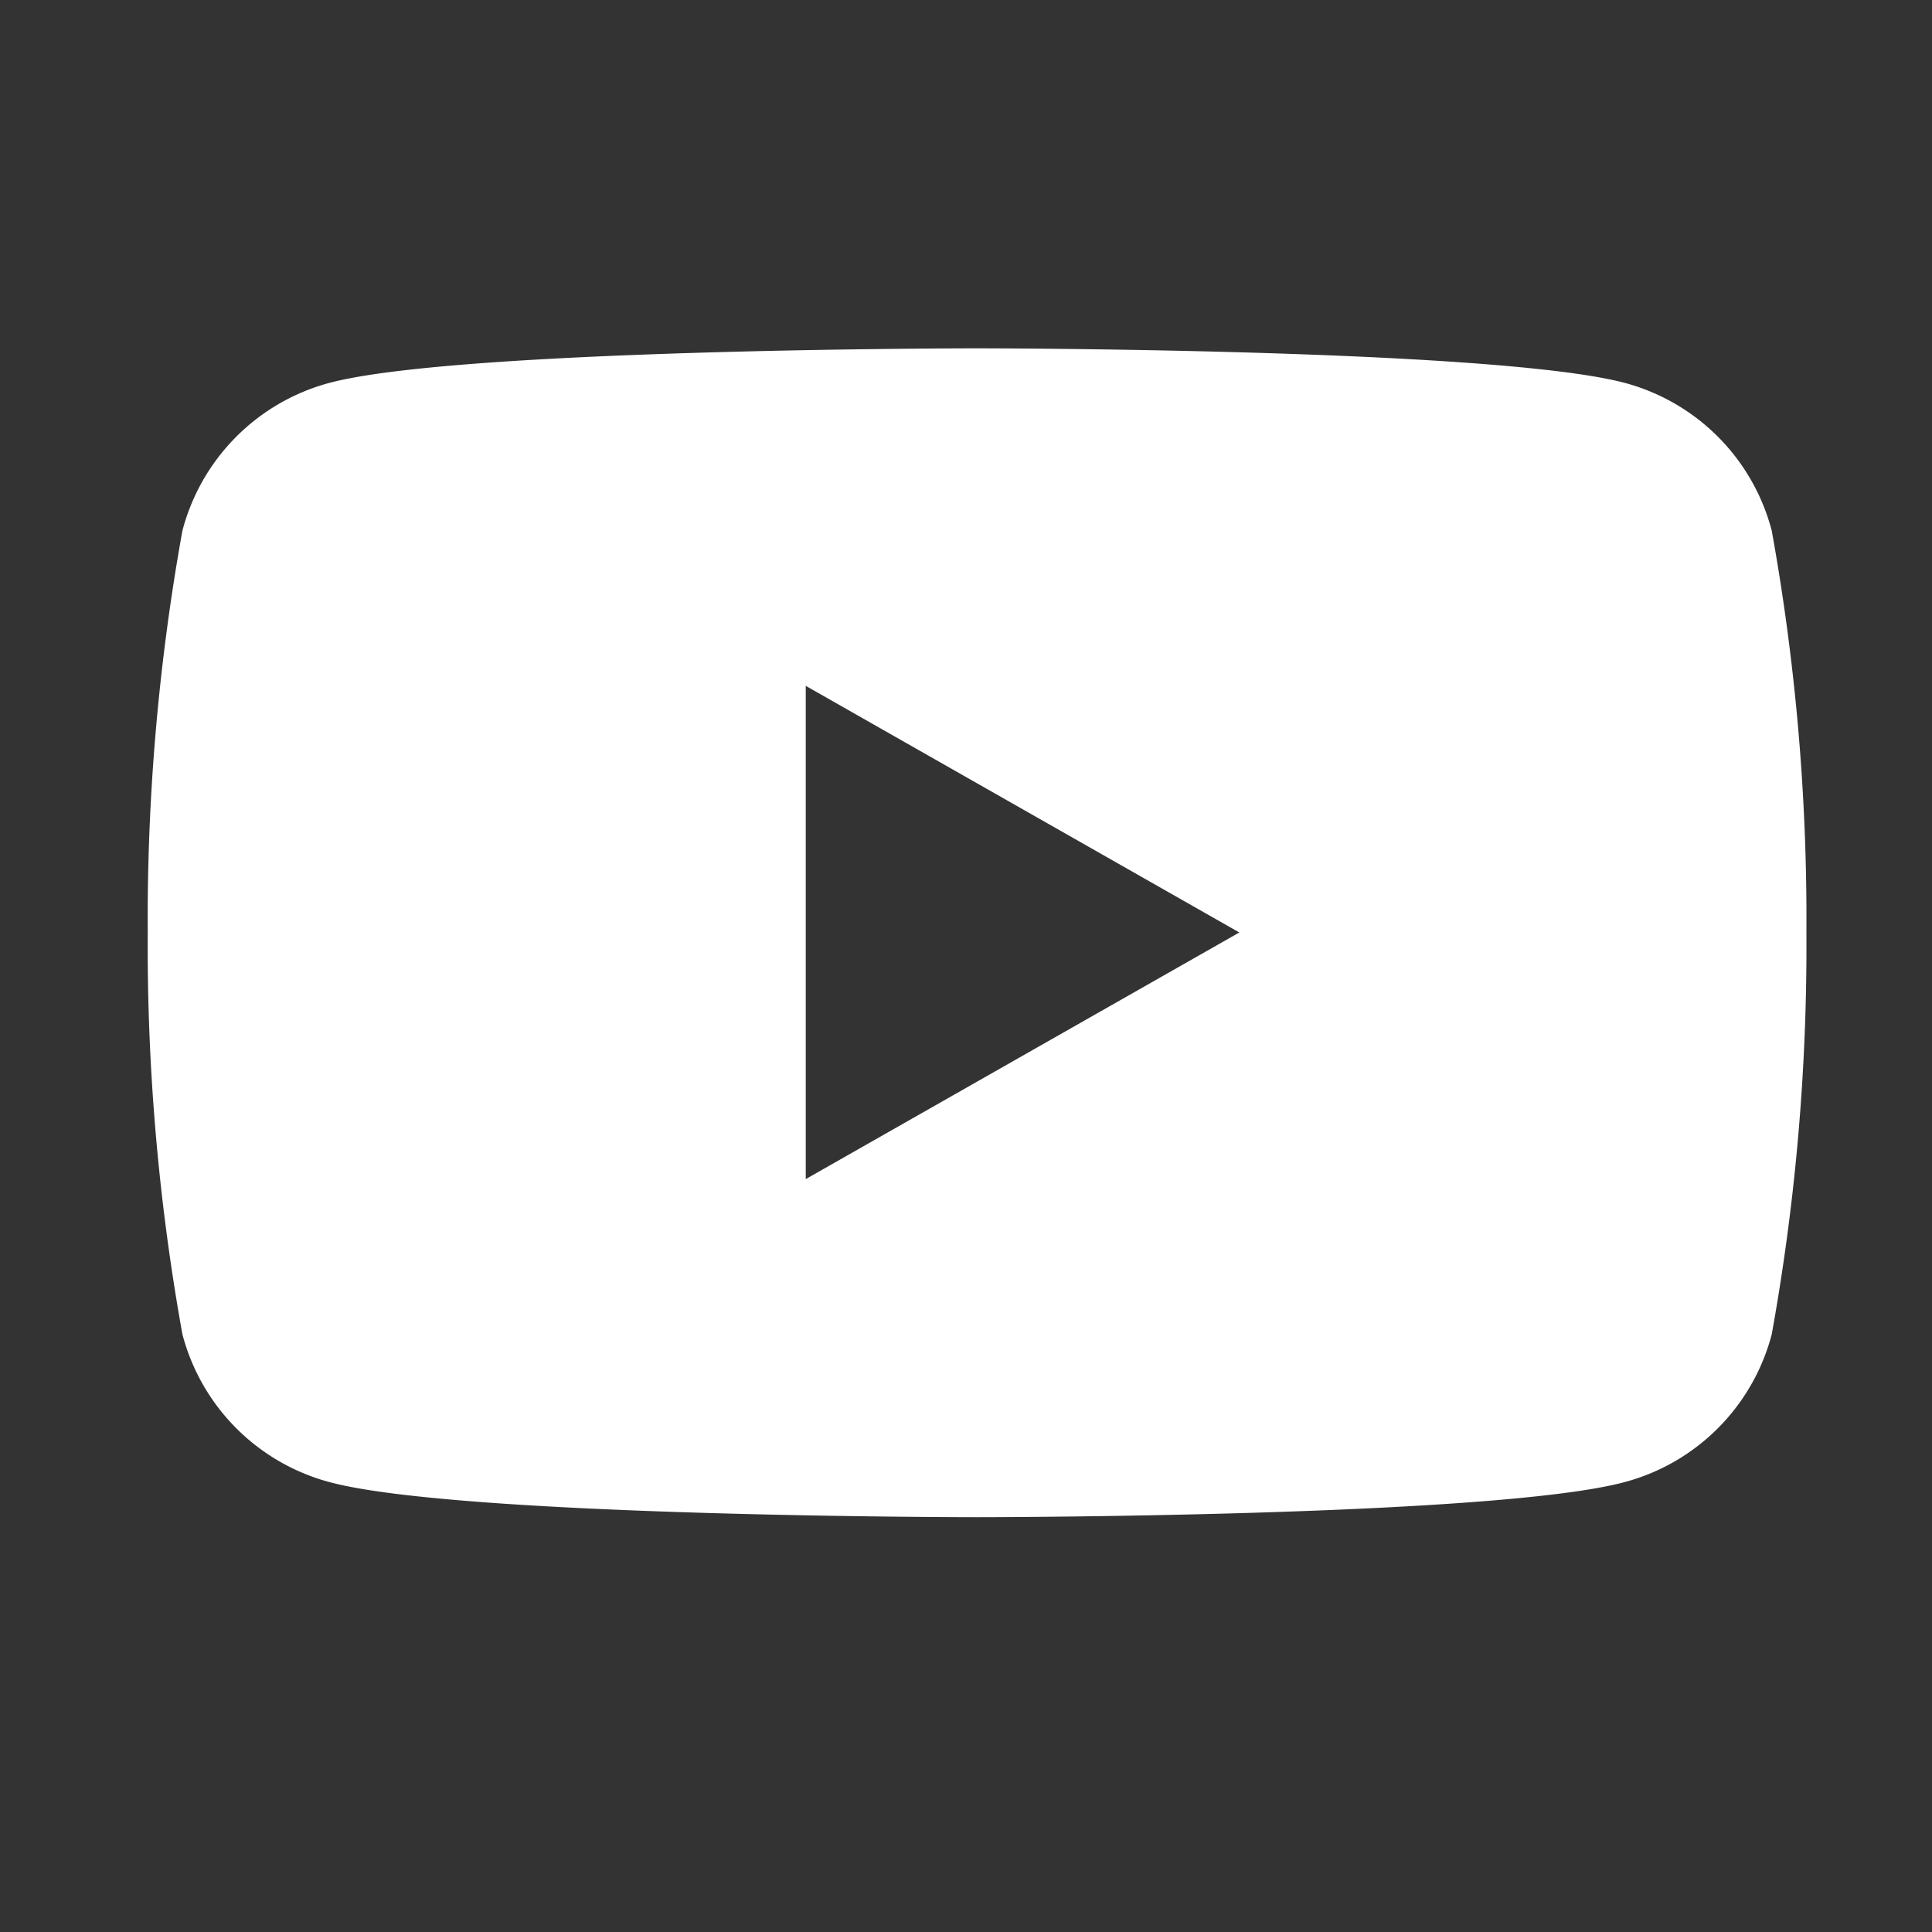 <svg xmlns="http://www.w3.org/2000/svg" viewBox="0 0 34 34"><rect x="0" y="0" width="34" height="34" fill="#333333" stroke="none"/><defs><style>.cls-1{fill:#fff;}.cls-2{fill:none;}</style></defs><g id="レイヤー_2" data-name="レイヤー 2"><g id="de"><path class="cls-1" d="M31.18,9.34a3.65,3.65,0,0,0-2.58-2.6c-2.28-.61-11.41-.61-11.41-.61s-9.13,0-11.4.61a3.65,3.65,0,0,0-2.58,2.6,38.45,38.45,0,0,0-.61,7.07,38.45,38.45,0,0,0,.61,7.07,3.65,3.65,0,0,0,2.58,2.6c2.27.62,11.4.62,11.4.62s9.13,0,11.41-.62a3.65,3.65,0,0,0,2.58-2.6,38.45,38.45,0,0,0,.61-7.07A38.45,38.45,0,0,0,31.18,9.34Zm-17,11.41V12.07l7.63,4.34Z"/><rect class="cls-2" width="34" height="34"/></g></g></svg>